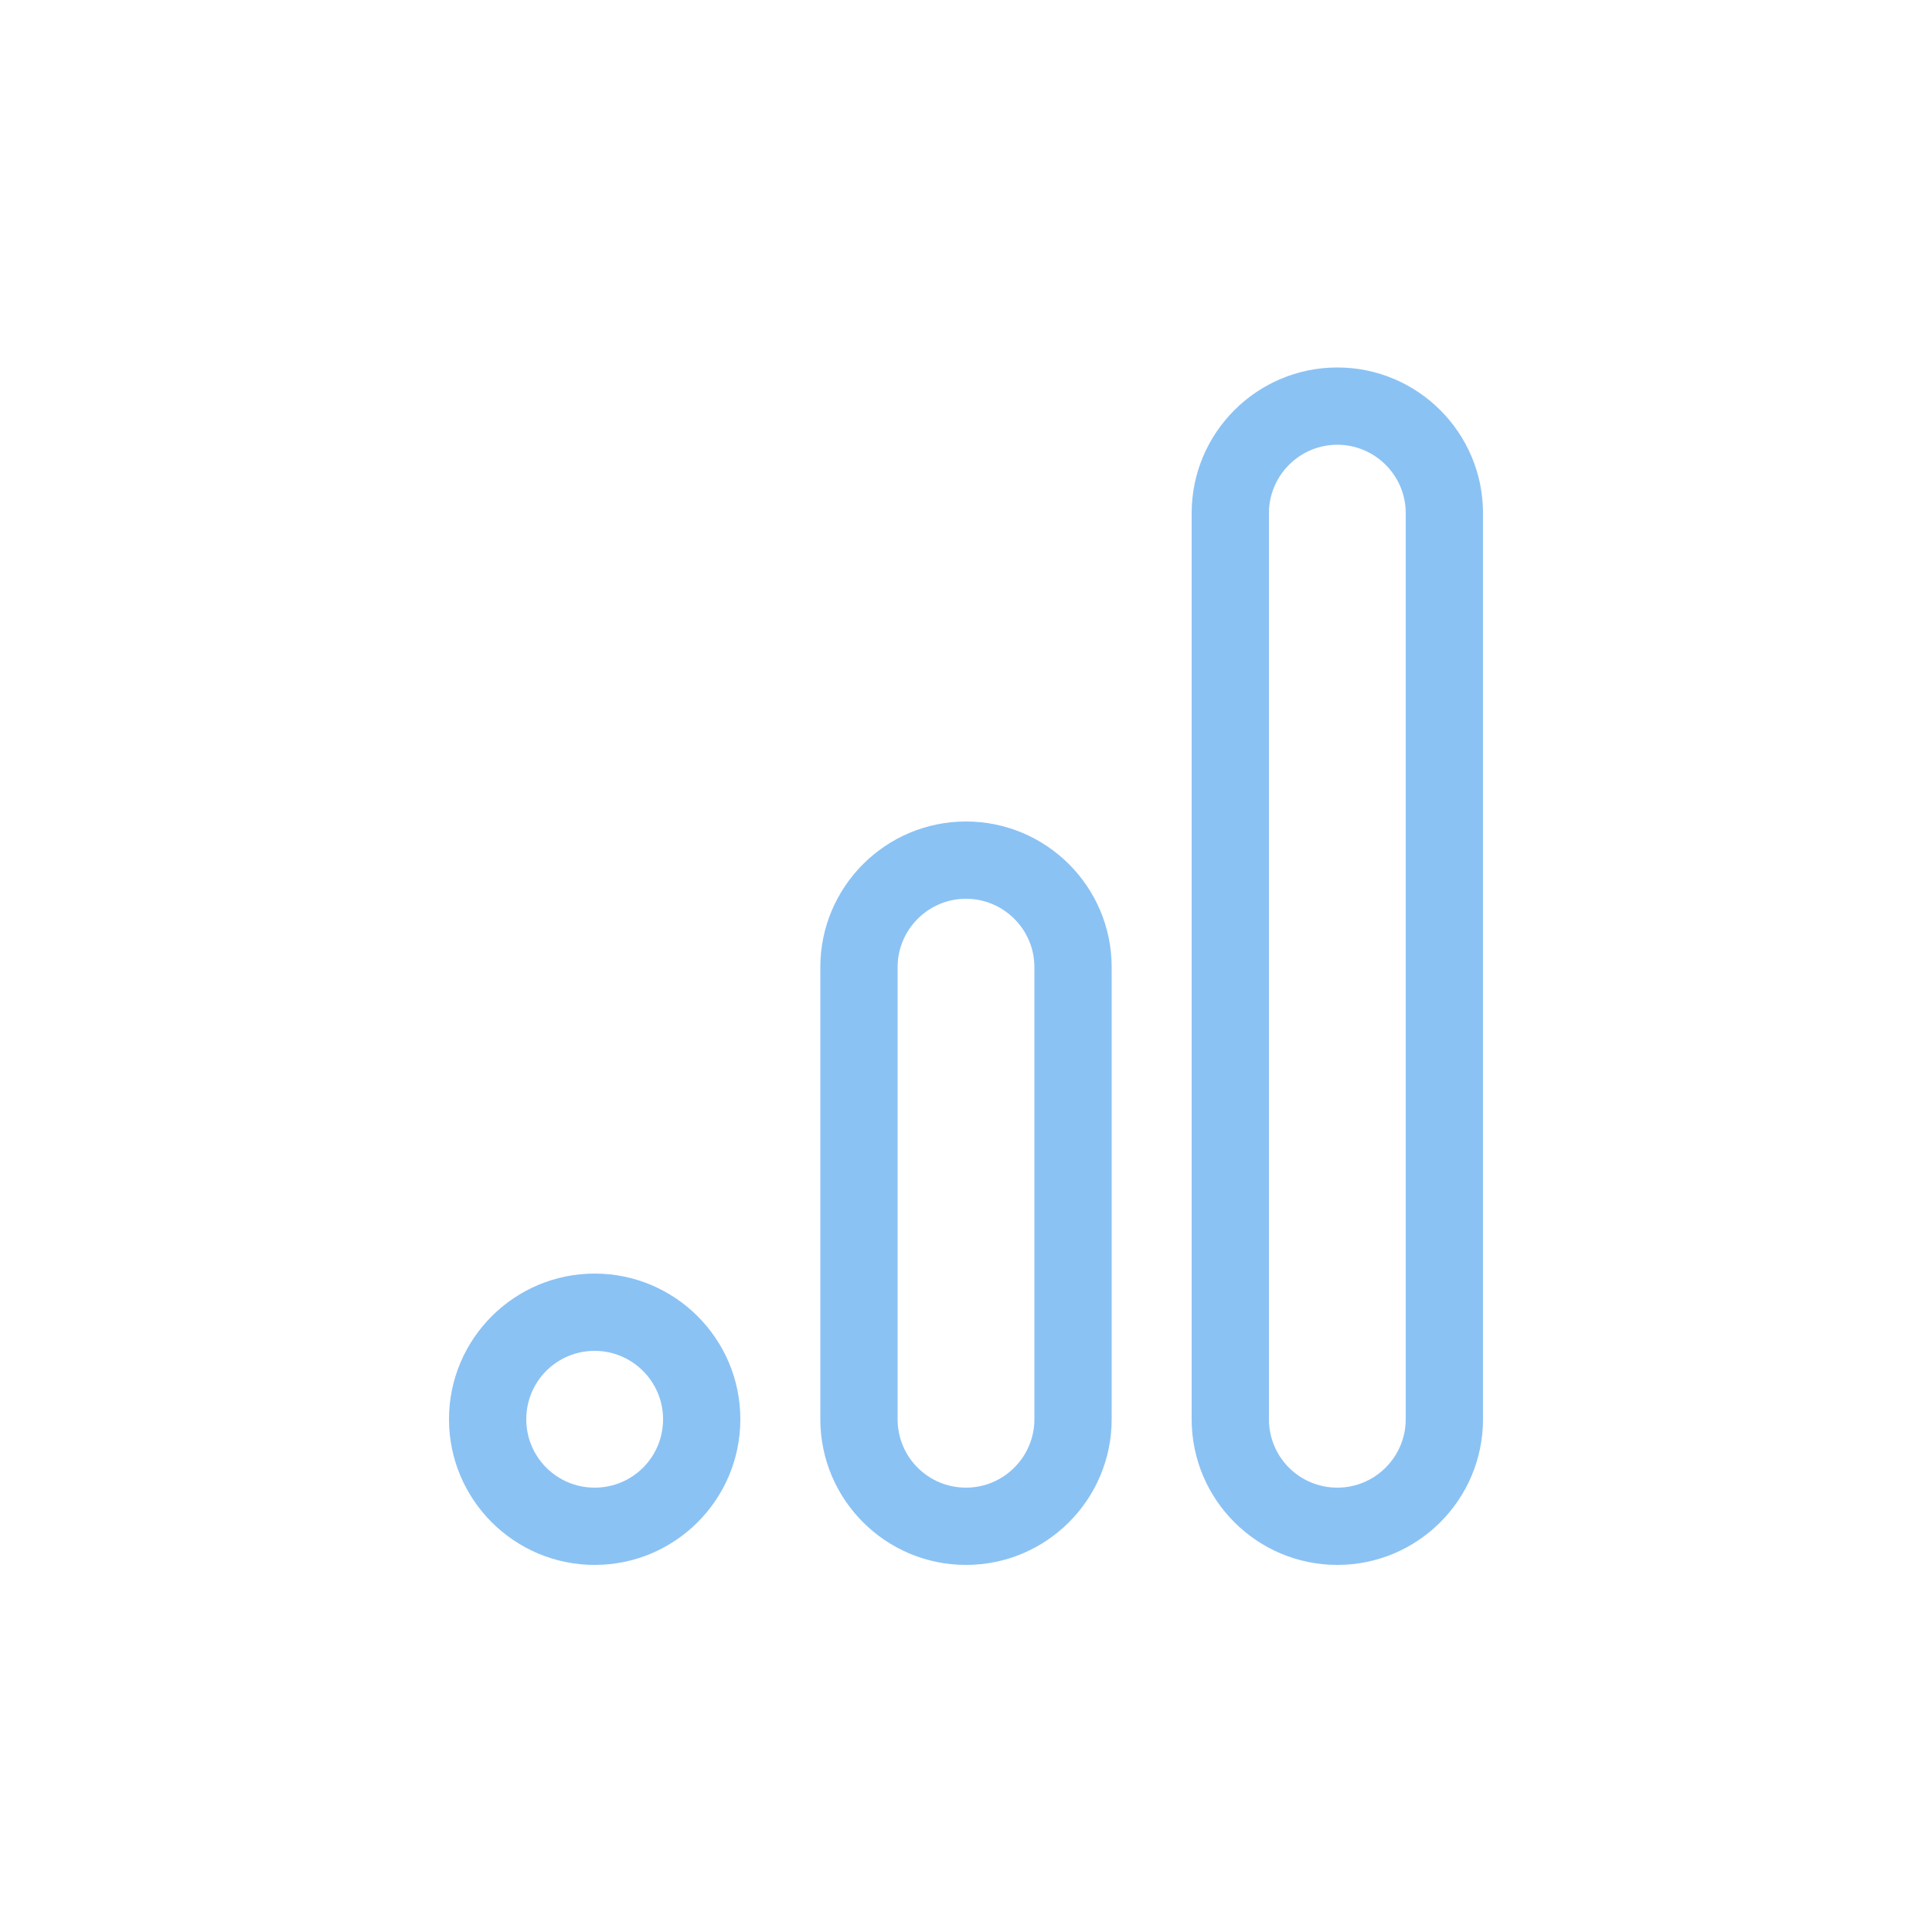 <?xml version="1.0" encoding="UTF-8"?>
<svg id="Page" xmlns="http://www.w3.org/2000/svg" viewBox="0 0 50 50">
  <defs>
    <style>
      .cls-1 {
        fill: #8bc2f4;
      }
    </style>
  </defs>
  <path class="cls-1" d="M34.61,11.51c.97,0,1.77.79,1.77,1.77v23.45c0,.97-.79,1.77-1.77,1.77s-1.77-.79-1.77-1.77V13.28c0-.97.79-1.77,1.77-1.77M34.61,9.51c-2.08,0-3.77,1.69-3.77,3.77v23.45c0,2.08,1.69,3.77,3.77,3.77s3.77-1.69,3.77-3.77V13.28c0-2.08-1.69-3.77-3.77-3.77h0Z"/>
  <path class="cls-1" d="M25,23.26c.97,0,1.77.79,1.77,1.77v11.7c0,.97-.79,1.77-1.77,1.77s-1.77-.79-1.77-1.77v-11.7c0-.97.79-1.77,1.77-1.77M25,21.26c-2.08,0-3.77,1.69-3.77,3.77v11.7c0,2.08,1.69,3.77,3.77,3.77s3.77-1.69,3.77-3.77v-11.7c0-2.08-1.69-3.77-3.77-3.77h0Z"/>
  <path class="cls-1" d="M15.39,34.96c.97,0,1.77.79,1.77,1.77s-.79,1.77-1.77,1.77-1.77-.79-1.77-1.77.79-1.77,1.77-1.77M15.39,32.96c-2.08,0-3.77,1.69-3.77,3.77s1.69,3.77,3.77,3.77,3.77-1.69,3.77-3.77-1.69-3.77-3.77-3.77h0Z"/>
</svg>
